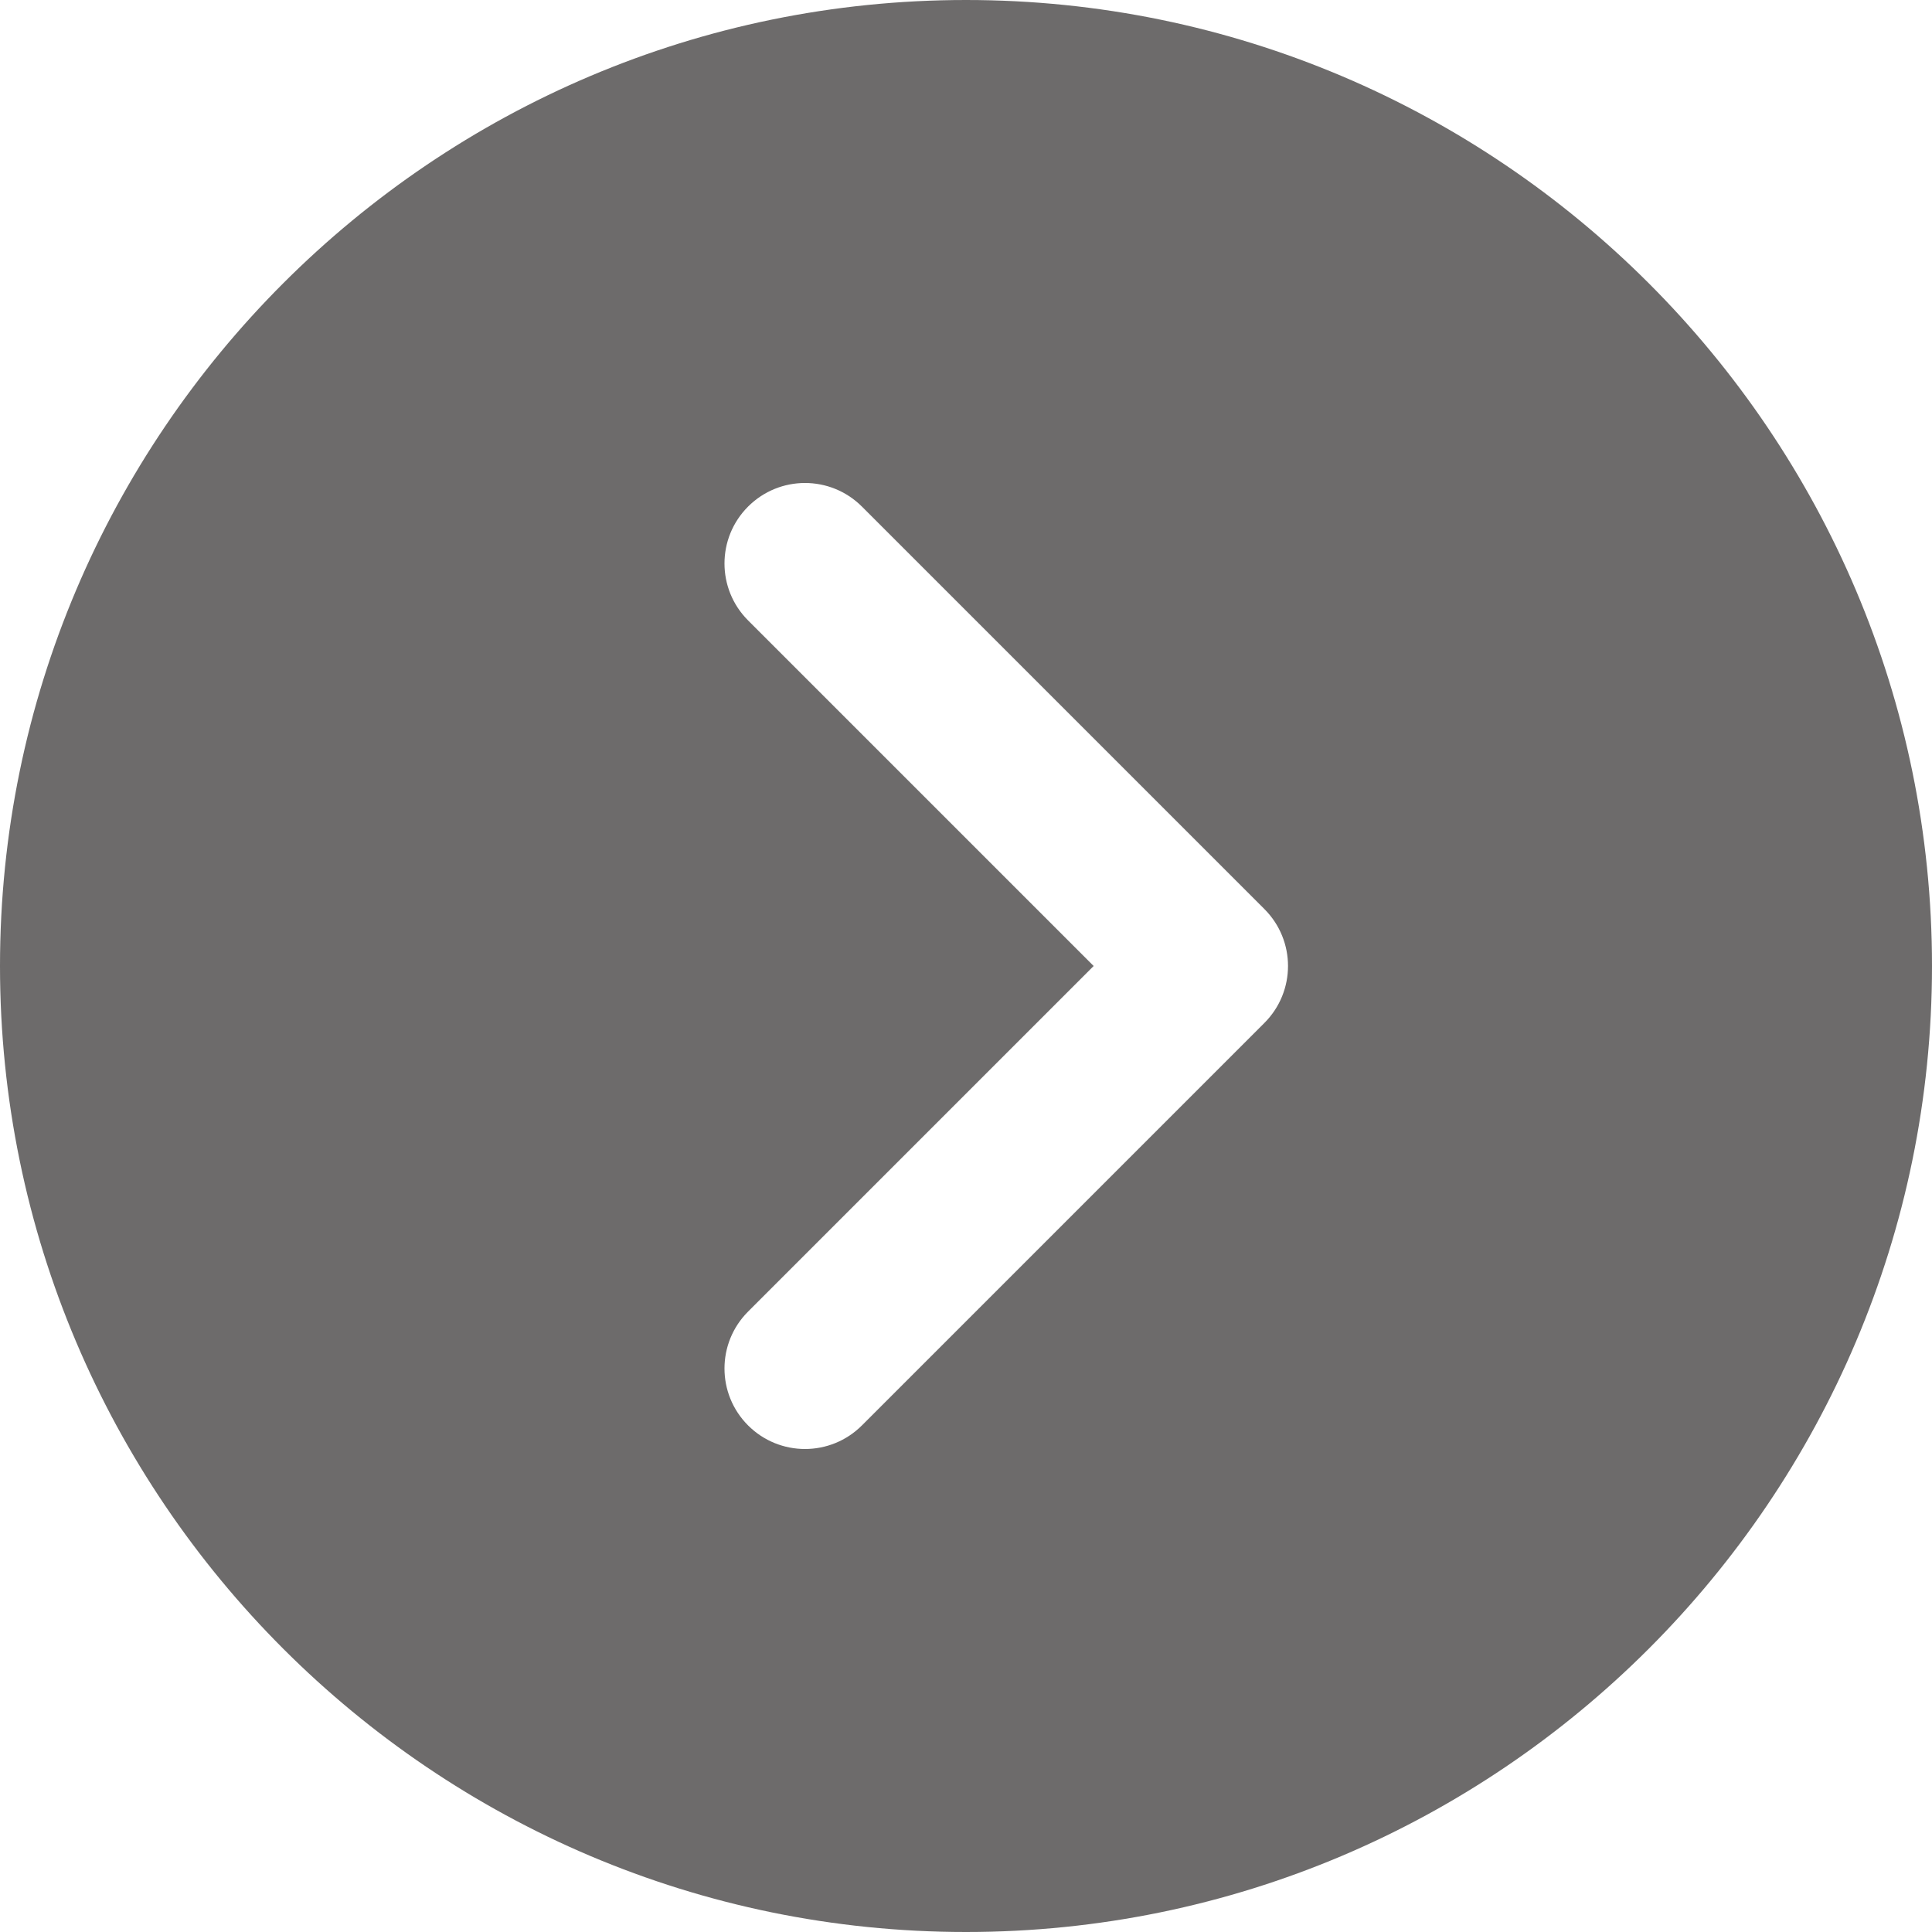 <svg width="39" height="39" viewBox="0 0 39 39" fill="none" xmlns="http://www.w3.org/2000/svg">
<path d="M19.5 0C8.747 0 0 8.747 0 19.5C0 30.253 8.747 39 19.5 39C30.253 39 39 30.253 39 19.5C39 8.747 30.253 0 19.5 0ZM25.524 20.649L17.399 28.774C17.082 29.091 16.666 29.25 16.25 29.25C15.834 29.25 15.418 29.091 15.101 28.774C14.466 28.139 14.466 27.111 15.101 26.476L22.077 19.5L15.101 12.524C14.466 11.889 14.466 10.861 15.101 10.226C15.736 9.591 16.764 9.591 17.399 10.226L25.524 18.351C26.159 18.986 26.159 20.014 25.524 20.649Z" fill="#6D6B6B"/>
</svg>
